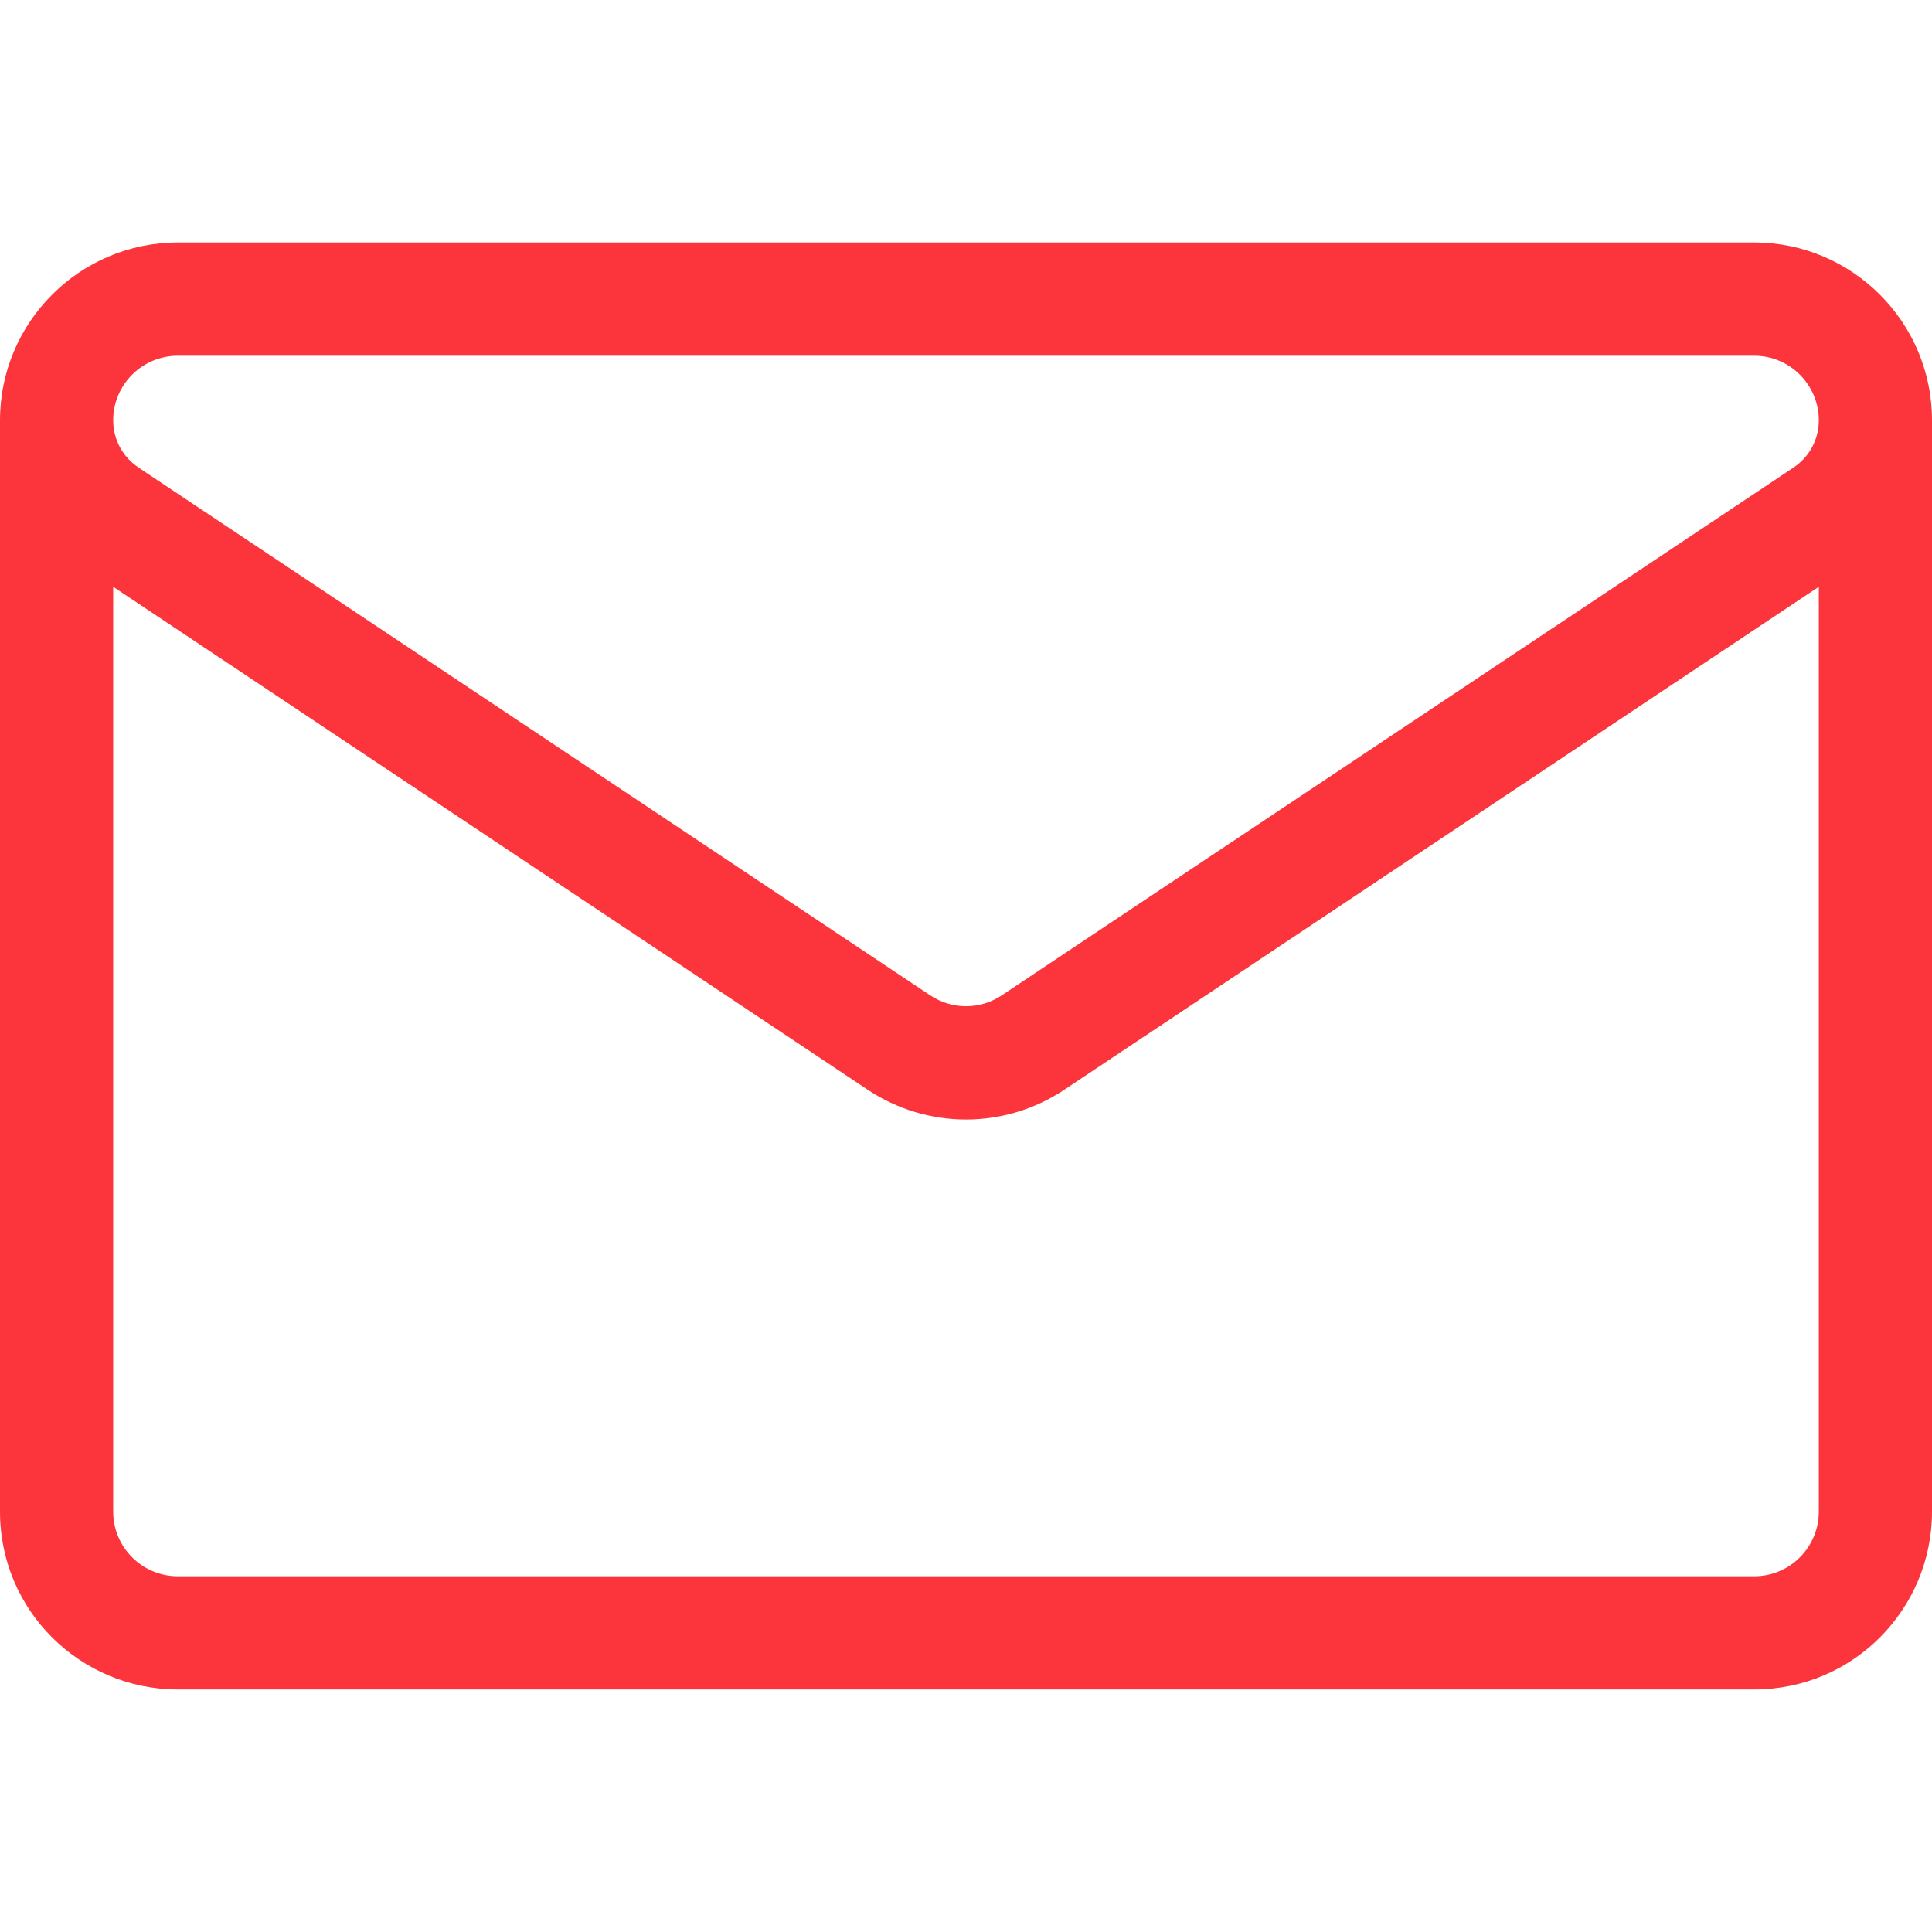 <svg xmlns="http://www.w3.org/2000/svg" fill="none" viewBox="0 0 24 24" height="24" width="24">
<path fill="#FB353B" d="M24 5.221C24 4.003 23.009 3.012 21.791 3.012H2.209C0.991 3.013 0 4.003 0 5.221V5.222V18.778C0 20.011 1.001 20.987 2.209 20.987H21.791C23.024 20.987 24 19.987 24 18.778V5.222C24 5.222 24 5.222 24 5.222C24 5.221 24 5.221 24 5.221ZM2.209 4.419H21.791C22.234 4.419 22.594 4.779 22.594 5.222C22.594 5.458 22.477 5.677 22.28 5.808L12.445 12.364C12.175 12.545 11.825 12.545 11.555 12.364C11.555 12.364 1.72 5.807 1.72 5.808C1.72 5.808 1.72 5.807 1.72 5.807C1.523 5.677 1.406 5.458 1.406 5.221C1.406 4.779 1.766 4.419 2.209 4.419ZM21.791 19.581H2.209C1.772 19.581 1.406 19.227 1.406 18.778V7.289L10.774 13.534C11.147 13.783 11.573 13.907 12 13.907C12.427 13.907 12.853 13.783 13.226 13.534L22.594 7.289V18.778C22.594 19.216 22.24 19.581 21.791 19.581Z"></path>
</svg>
